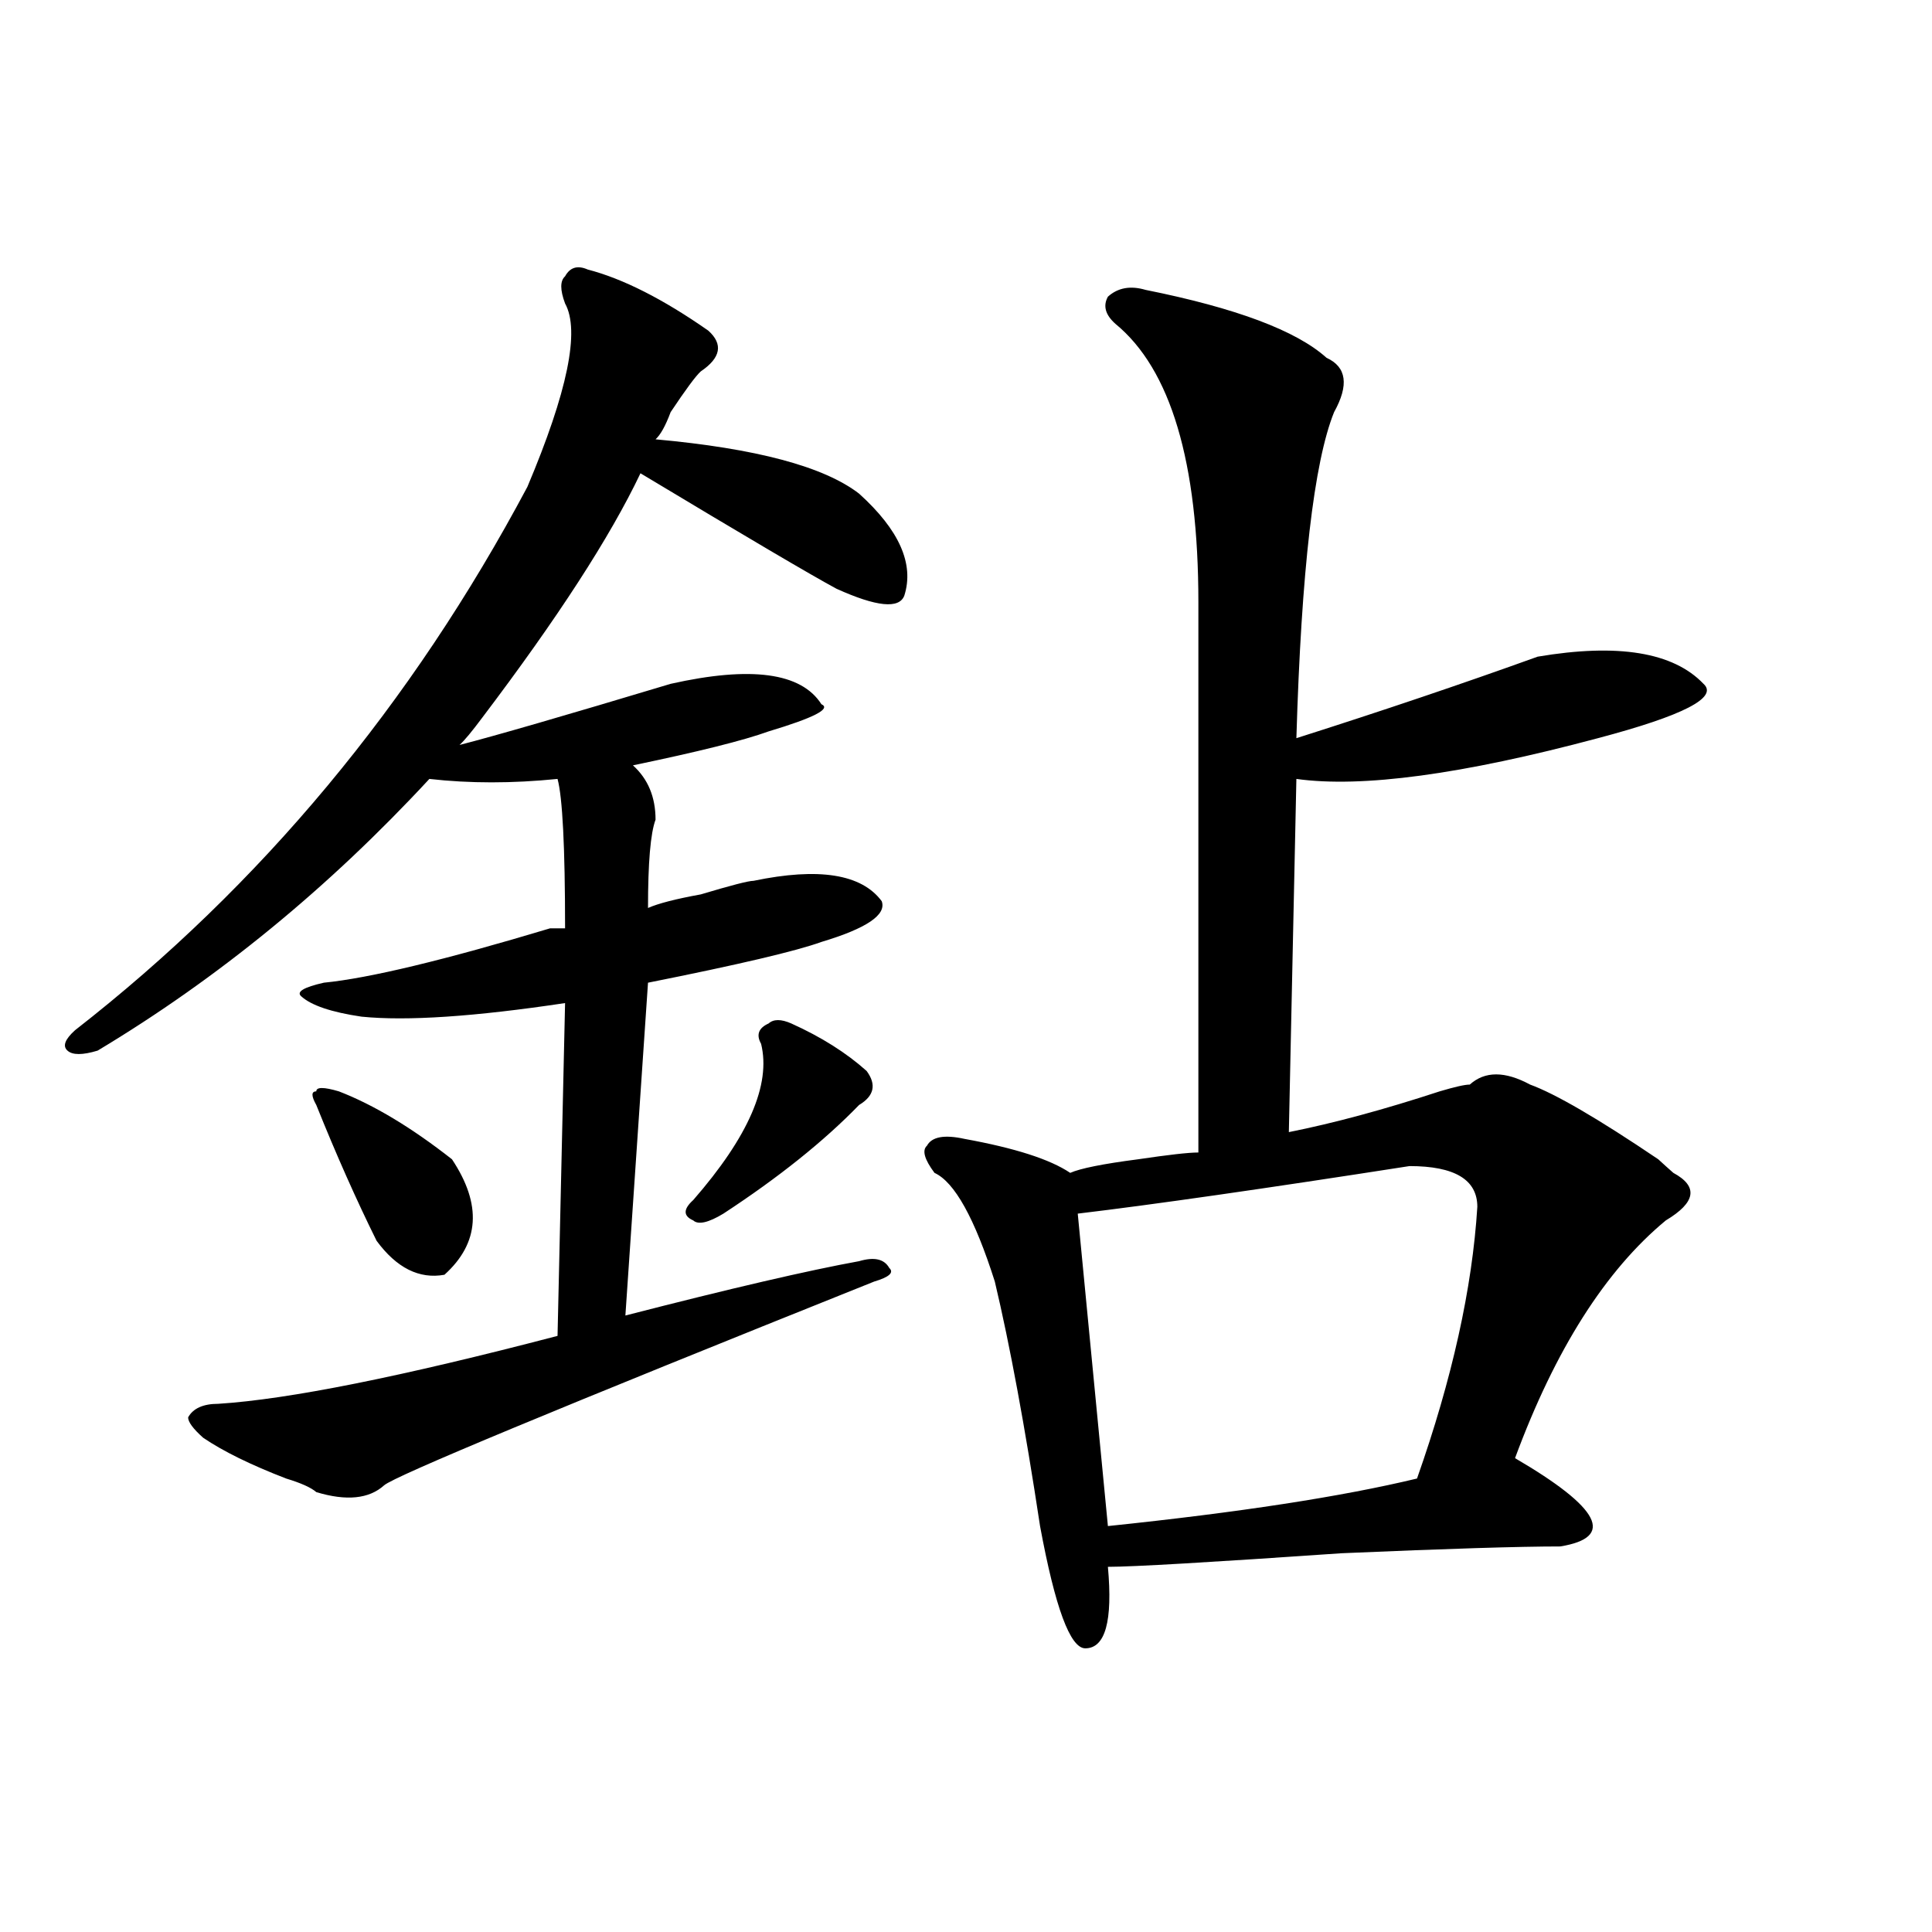 <?xml version="1.0" encoding="utf-8"?>
<!-- Generator: Adobe Illustrator 16.0.0, SVG Export Plug-In . SVG Version: 6.00 Build 0)  -->
<!DOCTYPE svg PUBLIC "-//W3C//DTD SVG 1.1//EN" "http://www.w3.org/Graphics/SVG/1.1/DTD/svg11.dtd">
<svg version="1.1" id="图层_1" xmlns="http://www.w3.org/2000/svg" xmlns:xlink="http://www.w3.org/1999/xlink" x="0px" y="0px"
	 width="1000px" height="1000px" viewBox="0 0 1000 1000" enable-background="new 0 0 1000 1000" xml:space="preserve">
<path d="M304.188,139.5c18.17,4.725,39.023,15.271,62.438,31.641c7.805,7.031,6.463,14.063-3.902,21.094
	c-2.622,2.362-7.805,9.394-15.609,21.094c-2.622,7.031-5.244,11.756-7.805,14.063c52.011,4.725,87.132,14.063,105.363,28.125
	c20.792,18.787,28.597,36.365,23.414,52.734c-2.622,7.031-14.329,5.878-35.121-3.516c-13.049-7.031-46.828-26.916-101.461-59.766
	c-15.609,32.85-42.926,75.037-81.949,126.563c-5.244,7.031-9.146,11.756-11.707,14.063c18.17-4.669,54.633-15.216,109.266-31.641
	c41.584-9.338,67.62-5.822,78.047,10.547c5.183,2.362-3.902,7.031-27.316,14.063c-13.049,4.725-36.463,10.547-70.242,17.578
	c7.805,7.031,11.707,16.425,11.707,28.125c-2.622,7.031-3.902,22.303-3.902,45.703c5.183-2.307,14.268-4.669,27.316-7.031
	c15.609-4.669,24.694-7.031,27.316-7.031c33.779-7.031,55.913-3.516,66.34,10.547c2.561,7.031-7.805,14.063-31.219,21.094
	c-13.049,4.725-42.926,11.756-89.754,21.094l-11.707,172.266c54.633-14.063,94.937-23.4,120.973-28.125
	c7.805-2.307,12.987-1.153,15.609,3.516c2.561,2.362,0,4.725-7.805,7.031c-163.898,65.644-248.47,100.8-253.652,105.469
	c-7.805,7.031-19.512,8.24-35.121,3.516c-2.622-2.307-7.805-4.669-15.609-7.031c-18.231-7.031-32.561-14.063-42.926-21.094
	c-5.244-4.669-7.805-8.185-7.805-10.547c2.561-4.669,7.805-7.031,15.609-7.031c36.401-2.307,94.937-14.063,175.605-35.156
	l3.902-172.266c-46.828,7.031-81.949,9.394-105.363,7.031c-15.609-2.307-26.036-5.822-31.219-10.547
	c-2.622-2.307,1.28-4.669,11.707-7.031c23.414-2.307,62.438-11.7,117.07-28.125c2.561,0,5.183,0,7.805,0
	c0-42.188-1.342-67.95-3.902-77.344c-23.414,2.362-45.548,2.362-66.34,0c-52.072,56.25-109.266,103.162-171.703,140.625
	c-7.805,2.362-13.049,2.362-15.609,0c-2.622-2.307-1.342-5.822,3.902-10.547C135.045,458.269,213.092,364.5,272.969,252
	c20.792-49.219,27.316-80.859,19.512-94.922c-2.622-7.031-2.622-11.7,0-14.063C295.041,138.347,298.943,137.193,304.188,139.5z
	 M175.41,564.891c18.17,7.031,37.682,18.787,58.535,35.156c15.609,23.456,14.268,43.396-3.902,59.766
	c-13.049,2.362-24.756-3.516-35.121-17.578c-10.427-21.094-20.854-44.494-31.219-70.313c-2.622-4.669-2.622-7.031,0-7.031
	C163.703,562.584,167.605,562.584,175.41,564.891z M409.551,529.734c15.609,7.031,28.597,15.271,39.023,24.609
	c5.183,7.031,3.902,12.909-3.902,17.578c-18.231,18.787-41.646,37.519-70.242,56.25c-7.805,4.725-13.049,5.878-15.609,3.516
	c-5.244-2.307-5.244-5.822,0-10.547c28.597-32.794,40.304-59.766,35.121-80.859c-2.622-4.669-1.342-8.185,3.902-10.547
	C400.404,527.428,404.307,527.428,409.551,529.734z M592.961,150.047c46.828,9.394,78.047,21.094,93.656,35.156
	c10.365,4.725,11.707,14.063,3.902,28.125c-10.427,25.818-16.951,82.068-19.512,168.75c44.206-14.063,85.852-28.125,124.875-42.188
	c41.584-7.031,70.242-2.307,85.852,14.063c7.805,7.031-10.427,16.425-54.633,28.125c-70.242,18.787-122.314,25.818-156.094,21.094
	l-3.902,182.813c23.414-4.669,49.389-11.7,78.047-21.094c7.805-2.307,12.987-3.516,15.609-3.516c7.805-7.031,18.17-7.031,31.219,0
	c12.987,4.725,35.121,17.578,66.34,38.672c2.561,2.362,5.183,4.725,7.805,7.031c12.987,7.031,11.707,15.271-3.902,24.609
	c-31.219,25.818-57.255,66.797-78.047,123.047c44.206,25.818,52.011,41.034,23.414,45.703c-20.854,0-58.535,1.153-113.168,3.516
	c-67.682,4.669-107.985,7.031-120.973,7.031c2.561,28.125-1.342,42.188-11.707,42.188c-7.805,0-15.609-21.094-23.414-63.281
	c-7.805-51.525-15.609-93.713-23.414-126.563c-10.427-32.794-20.854-51.525-31.219-56.25c-5.244-7.031-6.524-11.7-3.902-14.063
	c2.561-4.669,9.085-5.822,19.512-3.516c25.975,4.725,44.206,10.547,54.633,17.578c5.183-2.307,16.89-4.669,35.121-7.031
	c15.609-2.307,25.975-3.516,31.219-3.516c0-93.713,0-188.635,0-284.766c0-72.619-14.329-120.685-42.926-144.141
	c-5.244-4.669-6.524-9.338-3.902-14.063C578.632,148.894,585.156,147.74,592.961,150.047z M729.543,603.563
	c-75.486,11.756-132.68,19.94-171.703,24.609l15.609,161.719c67.62-7.031,120.973-15.216,159.996-24.609
	c18.17-51.525,28.597-98.438,31.219-140.625C764.664,610.594,752.957,603.563,729.543,603.563z"/>
</svg>
